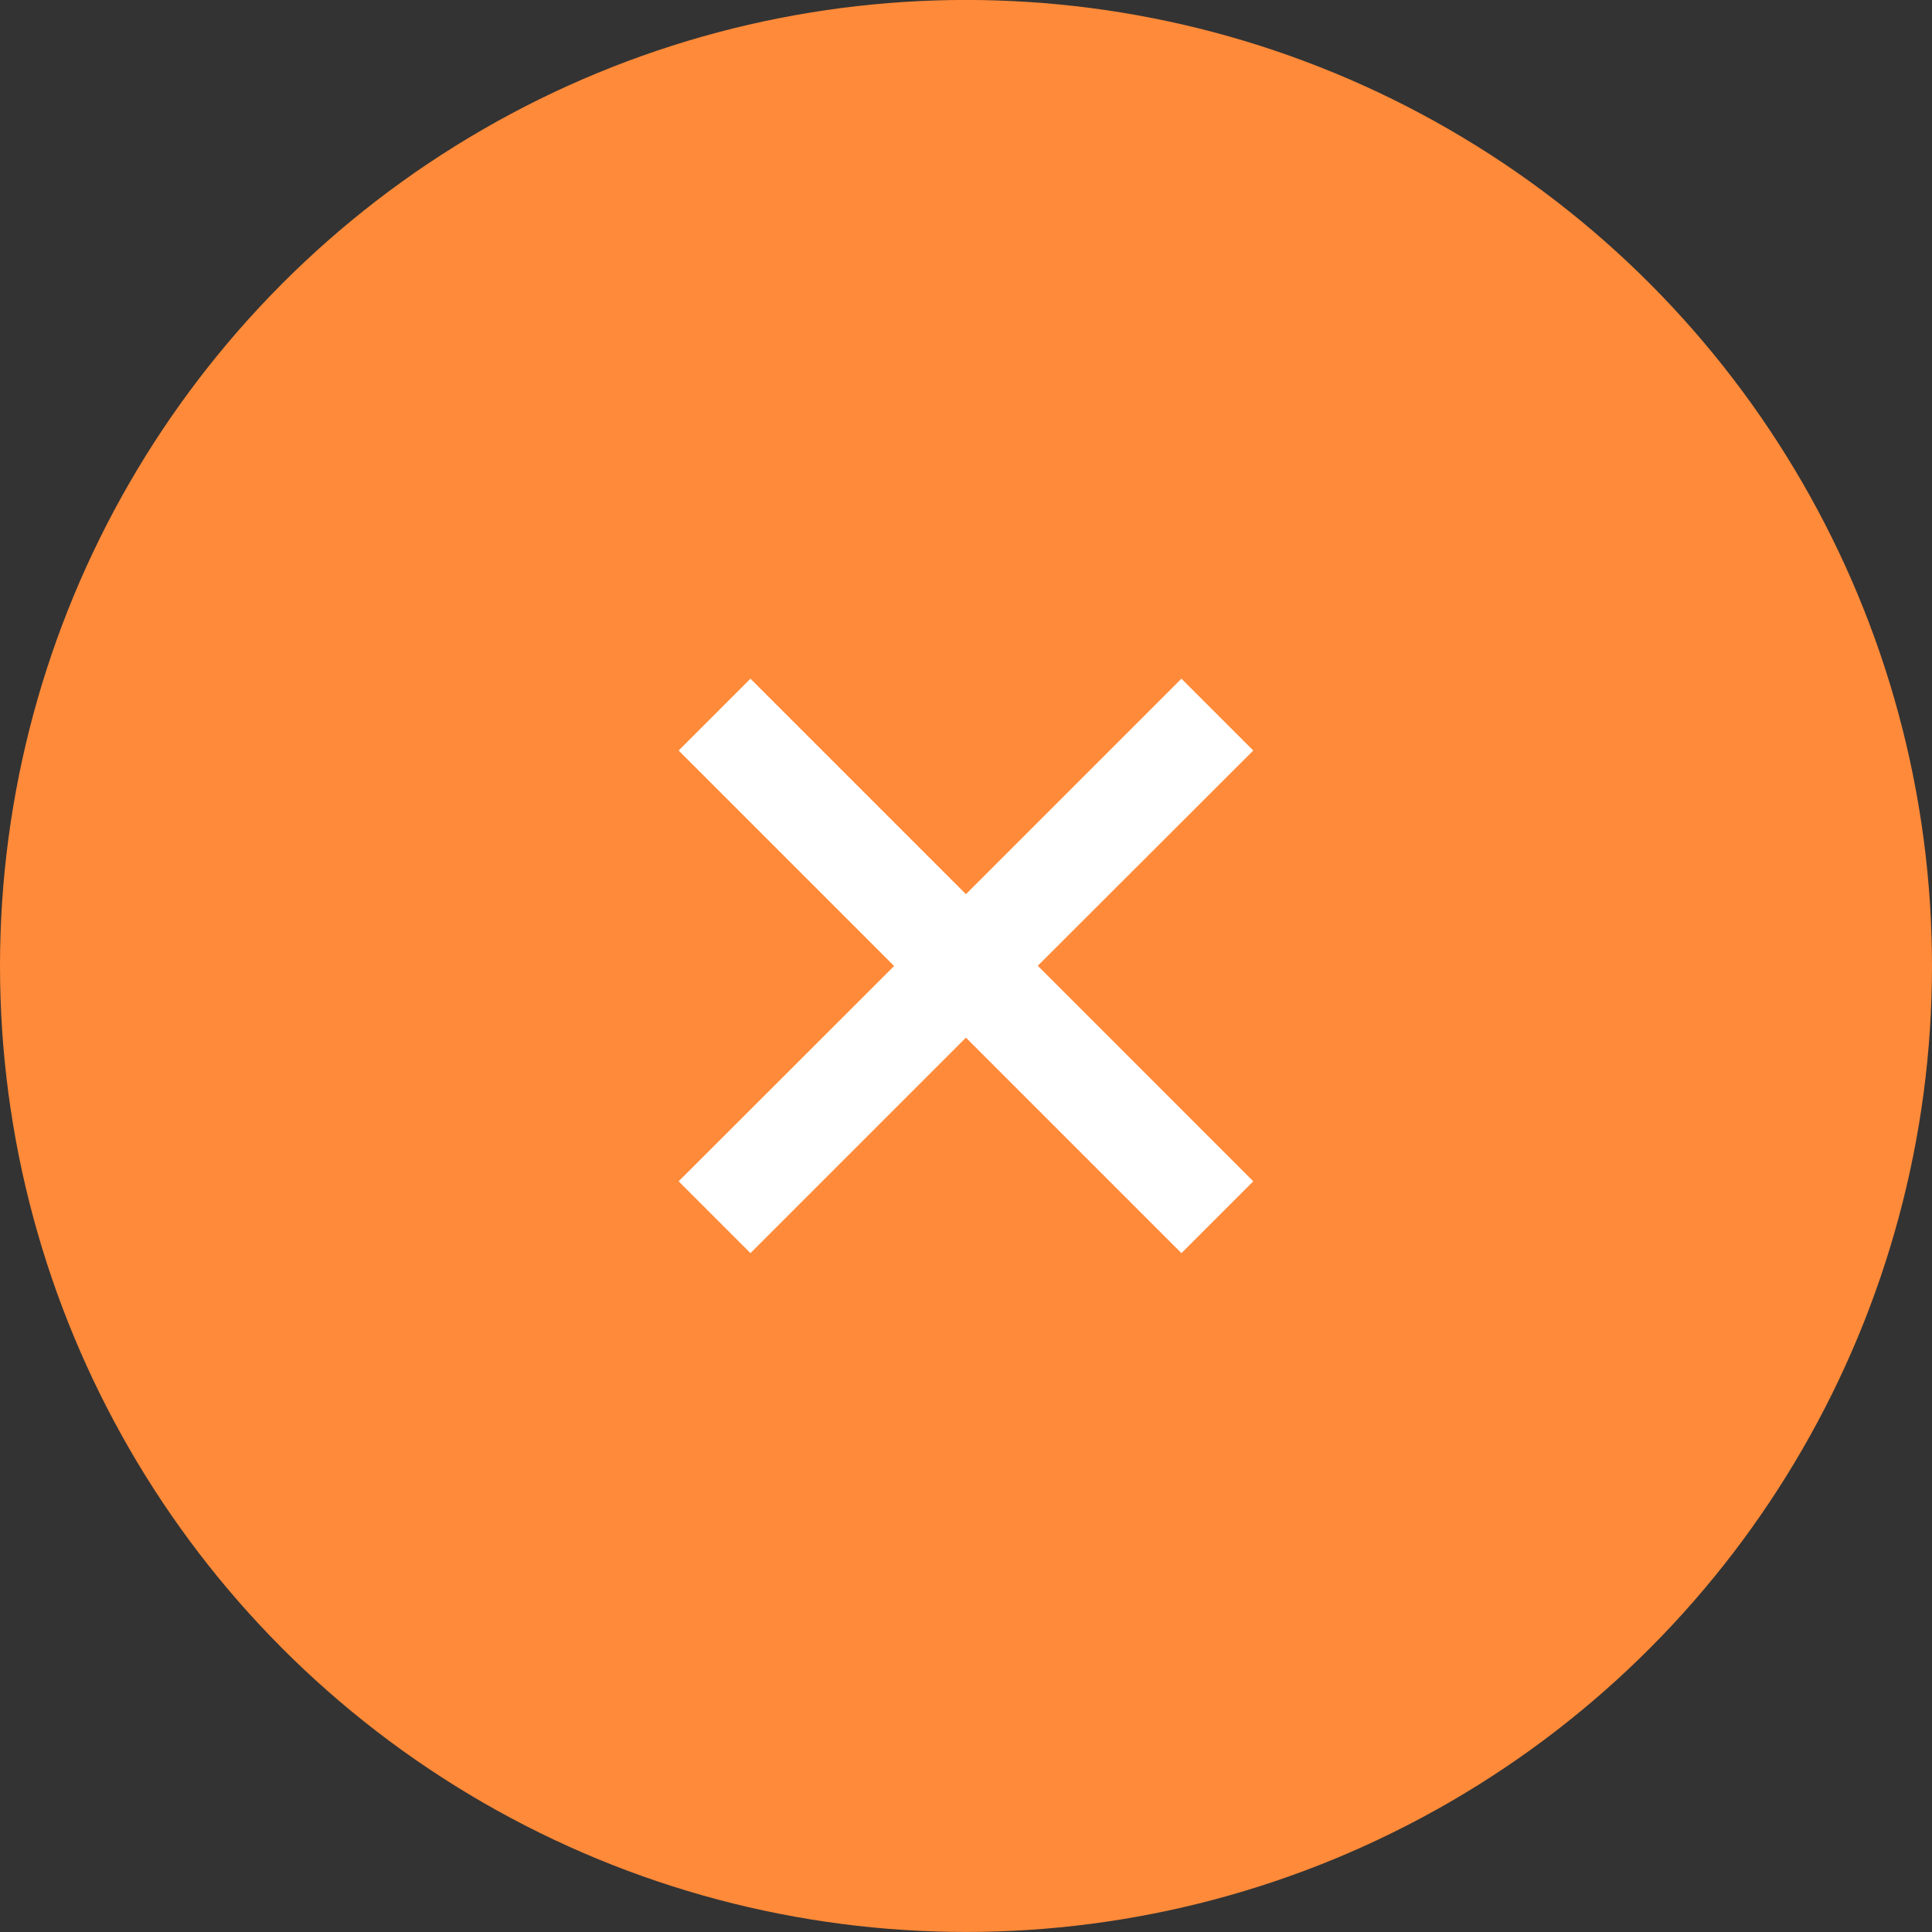 <?xml version="1.0" encoding="UTF-8"?>
<svg xmlns="http://www.w3.org/2000/svg" width="45" height="45" viewBox="0 0 45 45">
  <rect x="0" y="0" width="45" height="45" fill="#333333" stroke="none"/>
  <g id="Gruppe_2472" data-name="Gruppe 2472" transform="translate(23792.965 20309.566)">
    <g id="Gruppe_382" data-name="Gruppe 382" transform="translate(-23962.25 -21080.676)">
      <circle id="Ellipse_43" data-name="Ellipse 43" cx="22.5" cy="22.5" r="22.5" transform="translate(169.285 771.109)" fill="#ff8a39"></circle>
    </g>
    <path id="bx-x" d="M18,6.344l-5.02,5.019L7.966,6.344,6.293,8.017l5.019,5.019L6.293,18.055l1.673,1.673,5.019-5.019L18,19.728l1.673-1.673-5.019-5.019,5.019-5.019Z" transform="translate(-23757.43 -20300.051) rotate(90)" fill="#fff"></path>
  </g>
</svg>
